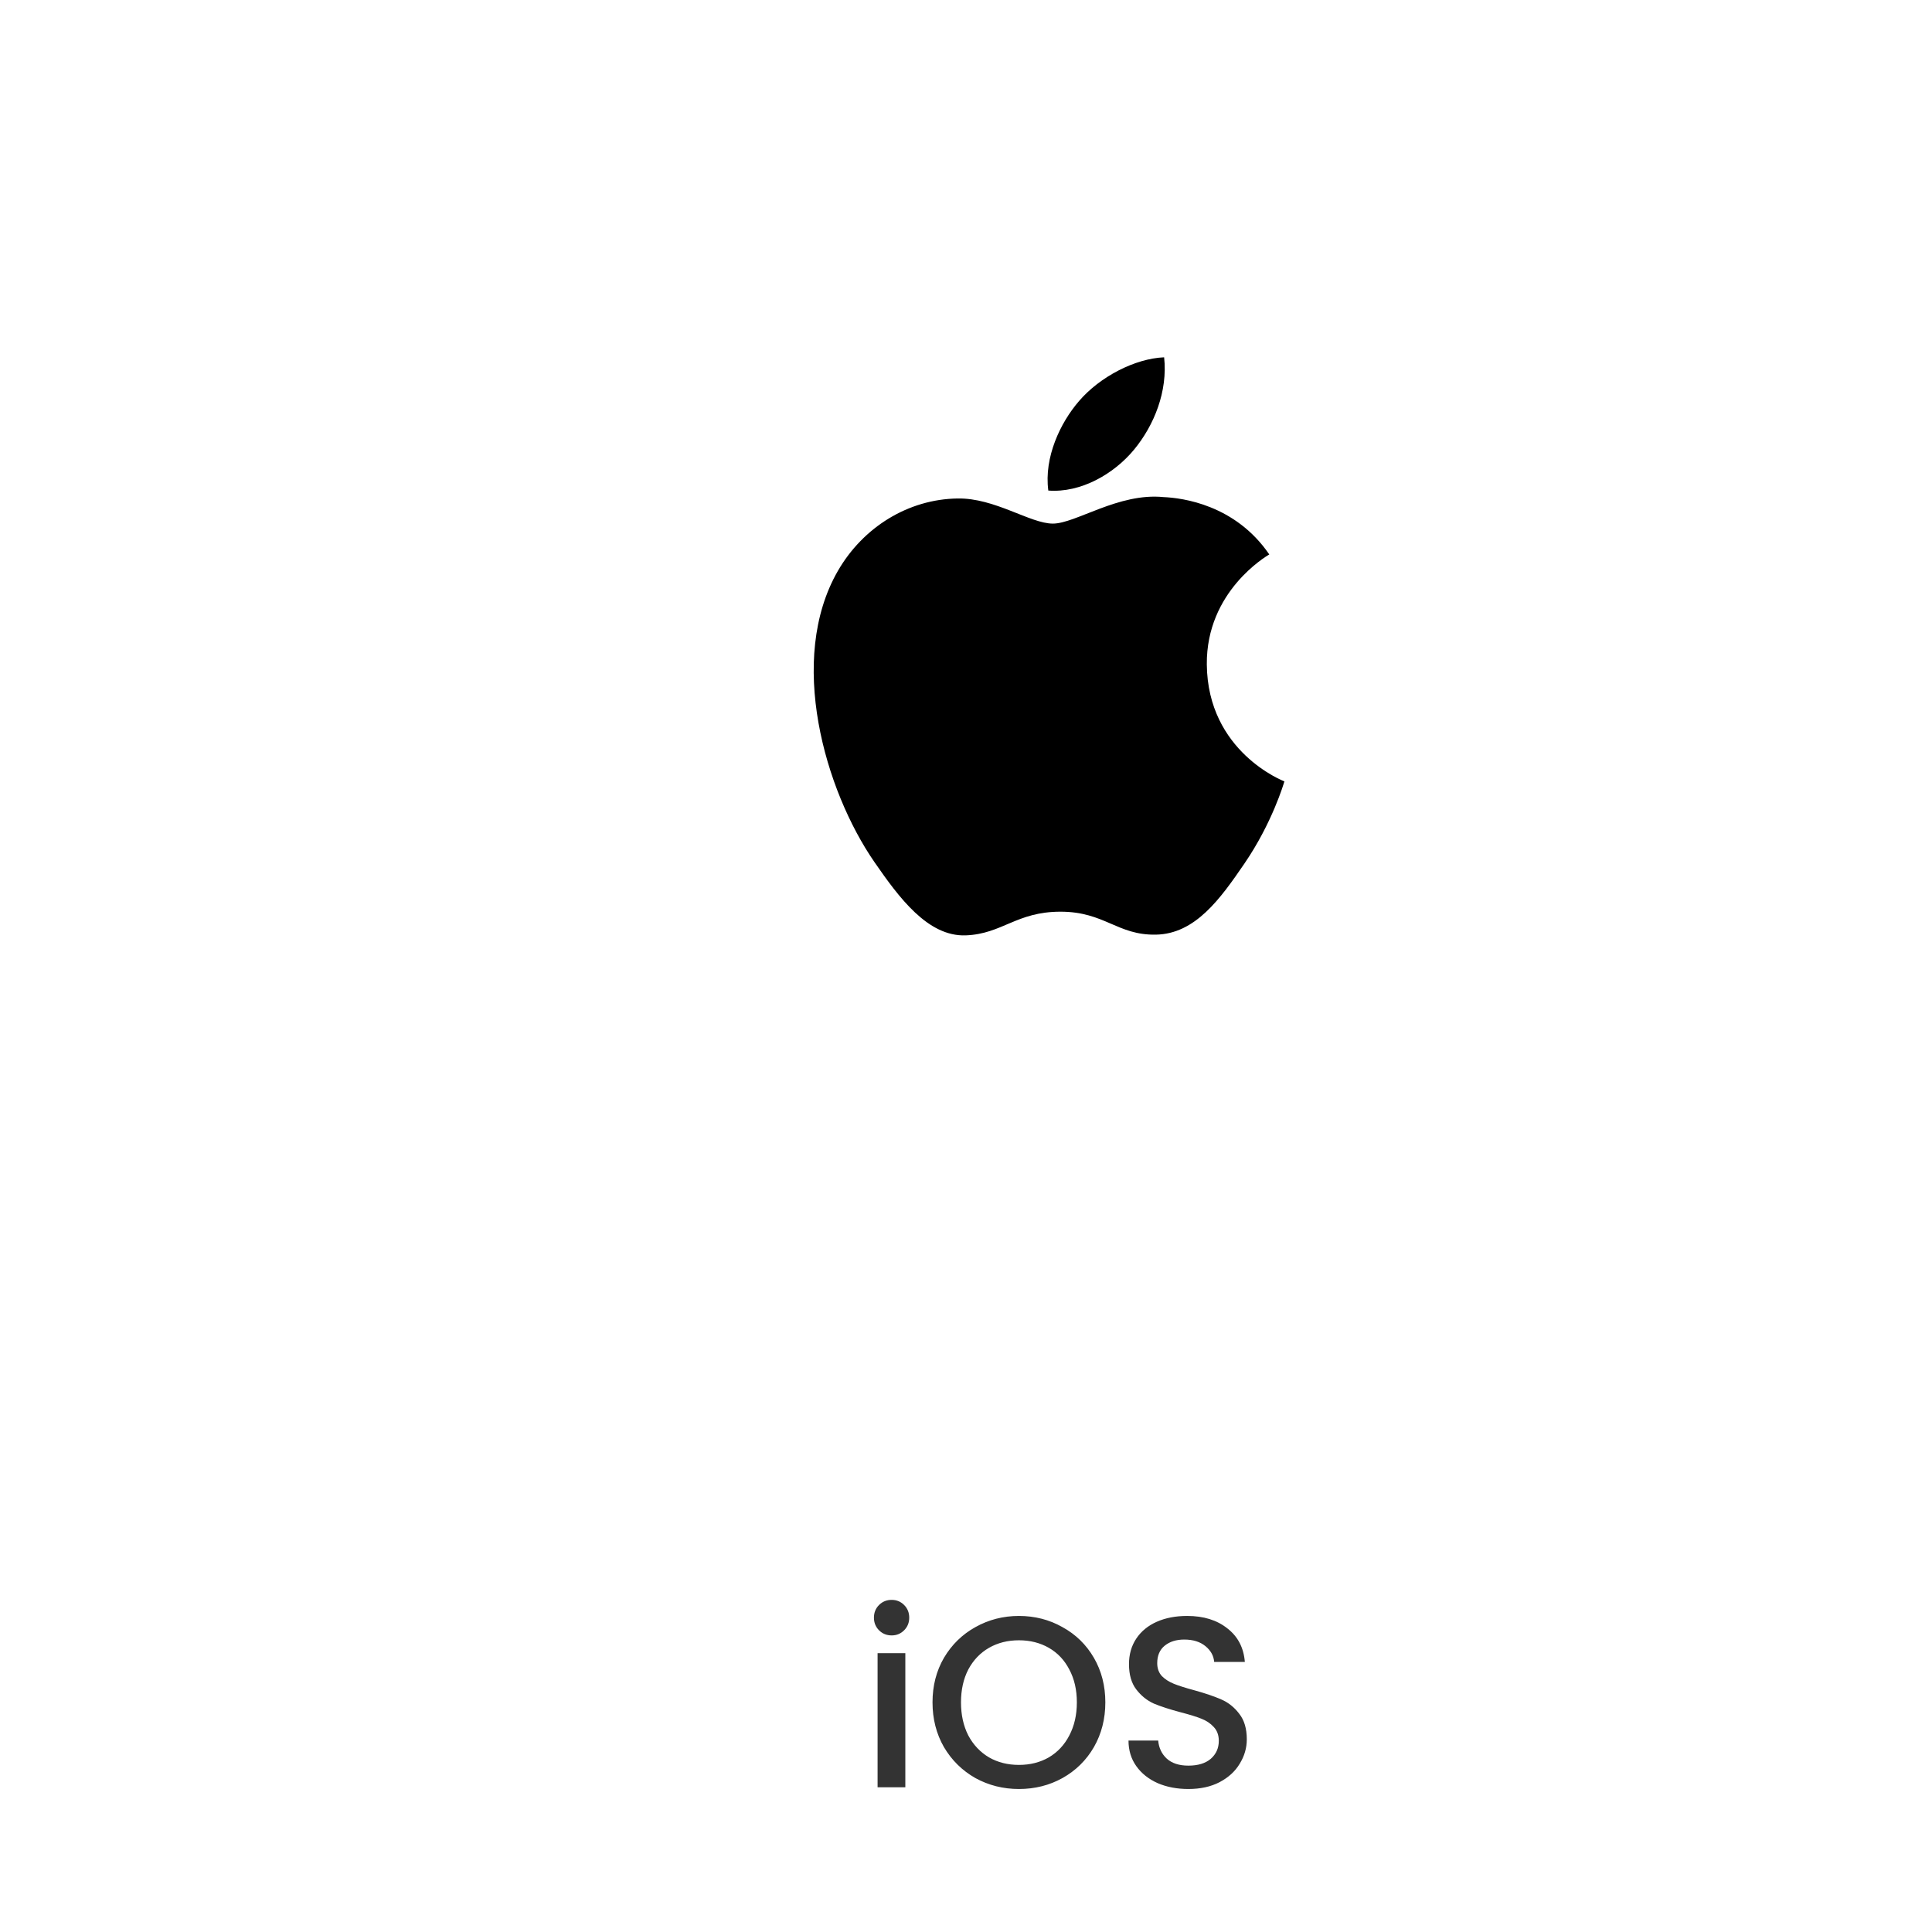 <svg width="127" height="127" viewBox="0 0 127 127" fill="none" xmlns="http://www.w3.org/2000/svg">
<g filter="url(#filter0_d_4_127)">
<circle cx="68.488" cy="42.488" r="40" fill="white"/>
</g>
<path d="M79.33 43.676C79.383 49.427 84.375 51.341 84.43 51.365C84.388 51.5 83.632 54.092 81.8 56.77C80.216 59.085 78.572 61.391 75.983 61.439C73.439 61.486 72.62 59.93 69.711 59.93C66.803 59.93 65.894 61.391 63.486 61.486C60.986 61.58 59.083 58.983 57.486 56.676C54.223 51.958 51.729 43.345 55.077 37.53C56.741 34.643 59.714 32.815 62.94 32.768C65.395 32.721 67.712 34.419 69.212 34.419C70.711 34.419 73.527 32.377 76.486 32.677C77.725 32.728 81.203 33.177 83.436 36.446C83.256 36.558 79.287 38.869 79.33 43.676M74.548 29.556C75.875 27.949 76.768 25.713 76.524 23.488C74.612 23.565 72.299 24.763 70.927 26.368C69.697 27.79 68.62 30.065 68.911 32.246C71.043 32.411 73.221 31.163 74.548 29.556Z" fill="black"/>
<path d="M58.616 107.504C58.286 107.504 58.008 107.392 57.784 107.168C57.56 106.944 57.448 106.667 57.448 106.336C57.448 106.006 57.56 105.728 57.784 105.504C58.008 105.28 58.286 105.168 58.616 105.168C58.936 105.168 59.208 105.28 59.432 105.504C59.656 105.728 59.768 106.006 59.768 106.336C59.768 106.667 59.656 106.944 59.432 107.168C59.208 107.392 58.936 107.504 58.616 107.504ZM59.512 108.672V117.488H57.688V108.672H59.512ZM66.979 117.6C65.944 117.6 64.99 117.36 64.115 116.88C63.251 116.39 62.563 115.712 62.051 114.848C61.55 113.974 61.299 112.992 61.299 111.904C61.299 110.816 61.55 109.84 62.051 108.976C62.563 108.112 63.251 107.44 64.115 106.96C64.99 106.47 65.944 106.224 66.979 106.224C68.024 106.224 68.979 106.47 69.843 106.96C70.718 107.44 71.406 108.112 71.907 108.976C72.408 109.84 72.659 110.816 72.659 111.904C72.659 112.992 72.408 113.974 71.907 114.848C71.406 115.712 70.718 116.39 69.843 116.88C68.979 117.36 68.024 117.6 66.979 117.6ZM66.979 116.016C67.715 116.016 68.371 115.851 68.947 115.52C69.523 115.179 69.971 114.699 70.291 114.08C70.622 113.451 70.787 112.726 70.787 111.904C70.787 111.083 70.622 110.363 70.291 109.744C69.971 109.126 69.523 108.651 68.947 108.32C68.371 107.99 67.715 107.824 66.979 107.824C66.243 107.824 65.587 107.99 65.011 108.32C64.435 108.651 63.982 109.126 63.651 109.744C63.331 110.363 63.171 111.083 63.171 111.904C63.171 112.726 63.331 113.451 63.651 114.08C63.982 114.699 64.435 115.179 65.011 115.52C65.587 115.851 66.243 116.016 66.979 116.016ZM78.118 117.6C77.371 117.6 76.699 117.472 76.102 117.216C75.505 116.95 75.035 116.576 74.694 116.096C74.353 115.616 74.182 115.056 74.182 114.416H76.134C76.177 114.896 76.363 115.291 76.694 115.6C77.035 115.91 77.51 116.064 78.118 116.064C78.747 116.064 79.238 115.915 79.59 115.616C79.942 115.307 80.118 114.912 80.118 114.432C80.118 114.059 80.006 113.755 79.782 113.52C79.569 113.286 79.297 113.104 78.966 112.976C78.646 112.848 78.198 112.71 77.622 112.56C76.897 112.368 76.305 112.176 75.846 111.984C75.398 111.782 75.014 111.472 74.694 111.056C74.374 110.64 74.214 110.086 74.214 109.392C74.214 108.752 74.374 108.192 74.694 107.712C75.014 107.232 75.462 106.864 76.038 106.608C76.614 106.352 77.281 106.224 78.038 106.224C79.115 106.224 79.995 106.496 80.678 107.04C81.371 107.574 81.755 108.31 81.83 109.248H79.814C79.782 108.843 79.59 108.496 79.238 108.208C78.886 107.92 78.422 107.776 77.846 107.776C77.323 107.776 76.897 107.91 76.566 108.176C76.235 108.443 76.07 108.827 76.07 109.328C76.07 109.67 76.171 109.952 76.374 110.176C76.587 110.39 76.854 110.56 77.174 110.688C77.494 110.816 77.931 110.955 78.486 111.104C79.222 111.307 79.819 111.51 80.278 111.712C80.747 111.915 81.142 112.23 81.462 112.656C81.793 113.072 81.958 113.632 81.958 114.336C81.958 114.902 81.803 115.435 81.494 115.936C81.195 116.438 80.753 116.843 80.166 117.152C79.59 117.451 78.907 117.6 78.118 117.6Z" fill="#333333"/>
<defs>
<filter id="filter0_d_4_127" x="0.588" y="0.588" width="125.8" height="125.8" filterUnits="userSpaceOnUse" color-interpolation-filters="sRGB">
<feFlood flood-opacity="0" result="BackgroundImageFix"/>
<feColorMatrix in="SourceAlpha" type="matrix" values="0 0 0 0 0 0 0 0 0 0 0 0 0 0 0 0 0 0 127 0" result="hardAlpha"/>
<feOffset dx="-5" dy="21"/>
<feGaussianBlur stdDeviation="11.45"/>
<feComposite in2="hardAlpha" operator="out"/>
<feColorMatrix type="matrix" values="0 0 0 0 0 0 0 0 0 0 0 0 0 0 0 0 0 0 0.05 0"/>
<feBlend mode="normal" in2="BackgroundImageFix" result="effect1_dropShadow_4_127"/>
<feBlend mode="normal" in="SourceGraphic" in2="effect1_dropShadow_4_127" result="shape"/>
</filter>
</defs>
</svg>
